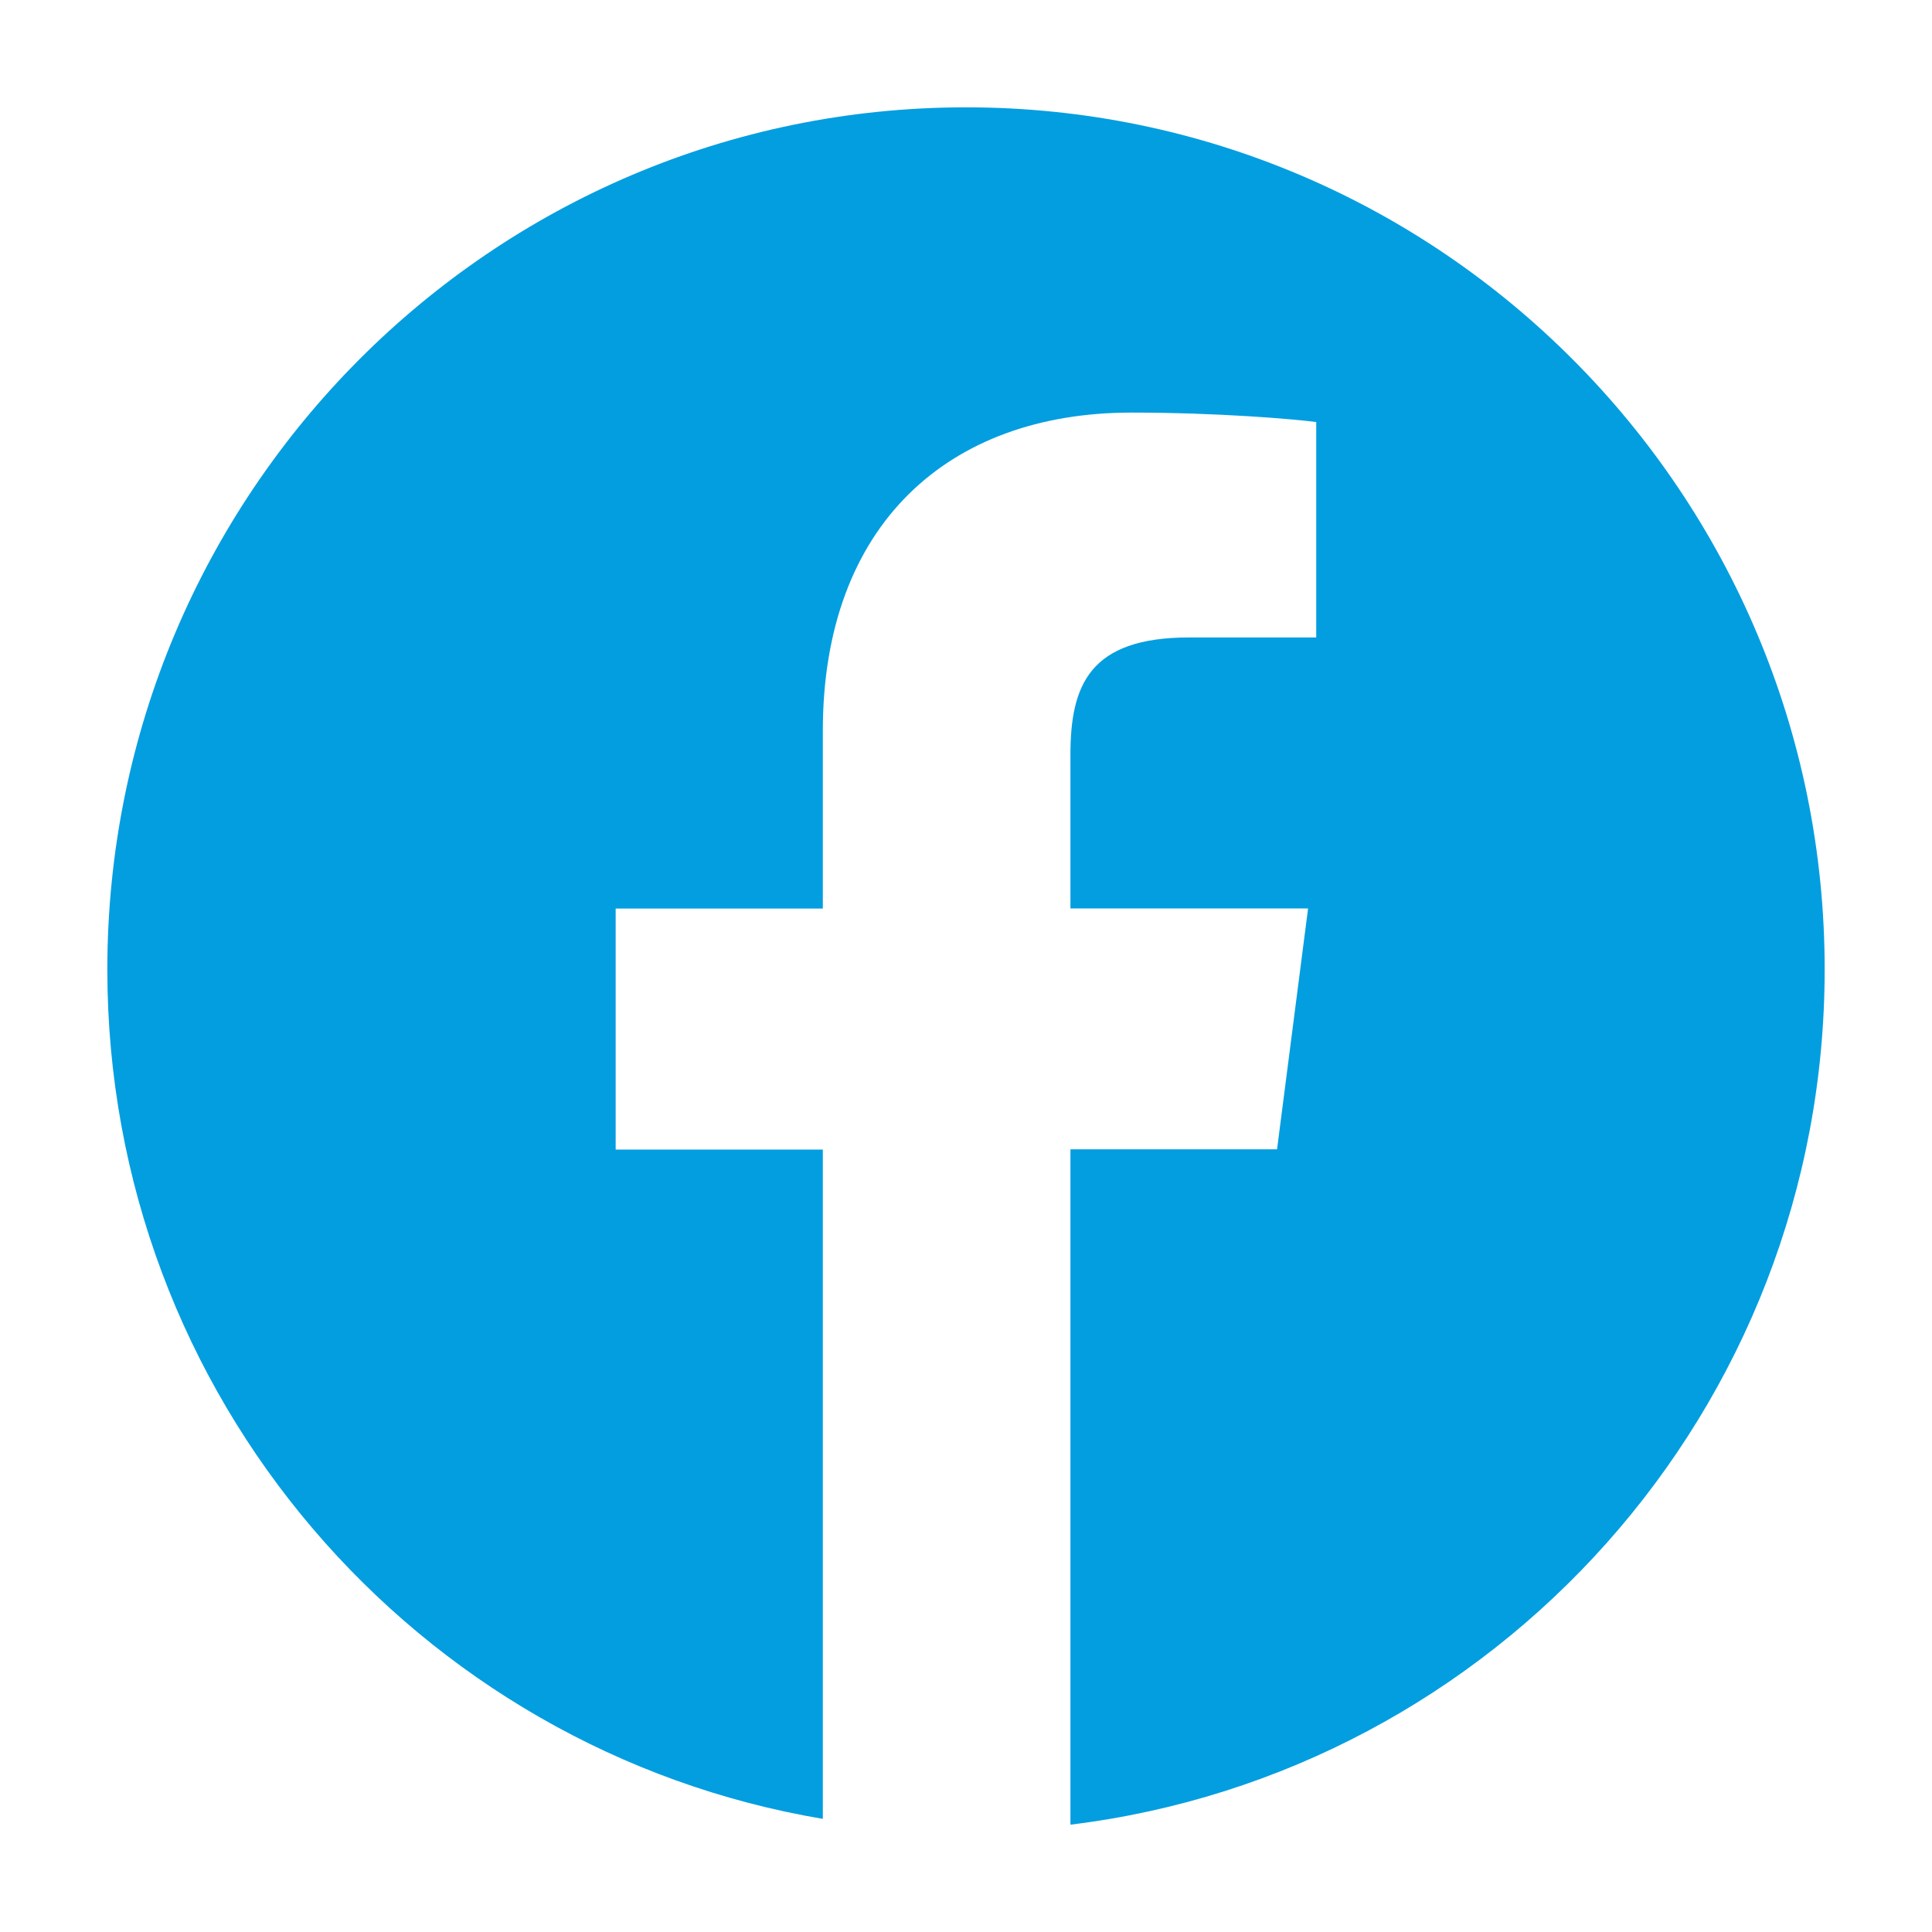 <svg width="18" height="18" viewBox="0 0 18 18" fill="none" xmlns="http://www.w3.org/2000/svg">
<path d="M9 1C4.582 1 1 4.597 1 9.033C1 13.013 3.884 16.308 7.666 16.946V10.71H5.736V8.465H7.666V6.81C7.666 4.89 8.834 3.844 10.54 3.844C11.357 3.844 12.059 3.905 12.263 3.932V5.939L11.08 5.939C10.152 5.939 9.973 6.382 9.973 7.032V8.464H12.187L11.898 10.708H9.973V17C13.931 16.516 17 13.137 17 9.031C17 4.597 13.418 1 9 1Z" fill="#009DE0"/>
<rect width="18" height="18" fill="#D9D9D9" fill-opacity="0.01"/>
</svg>

